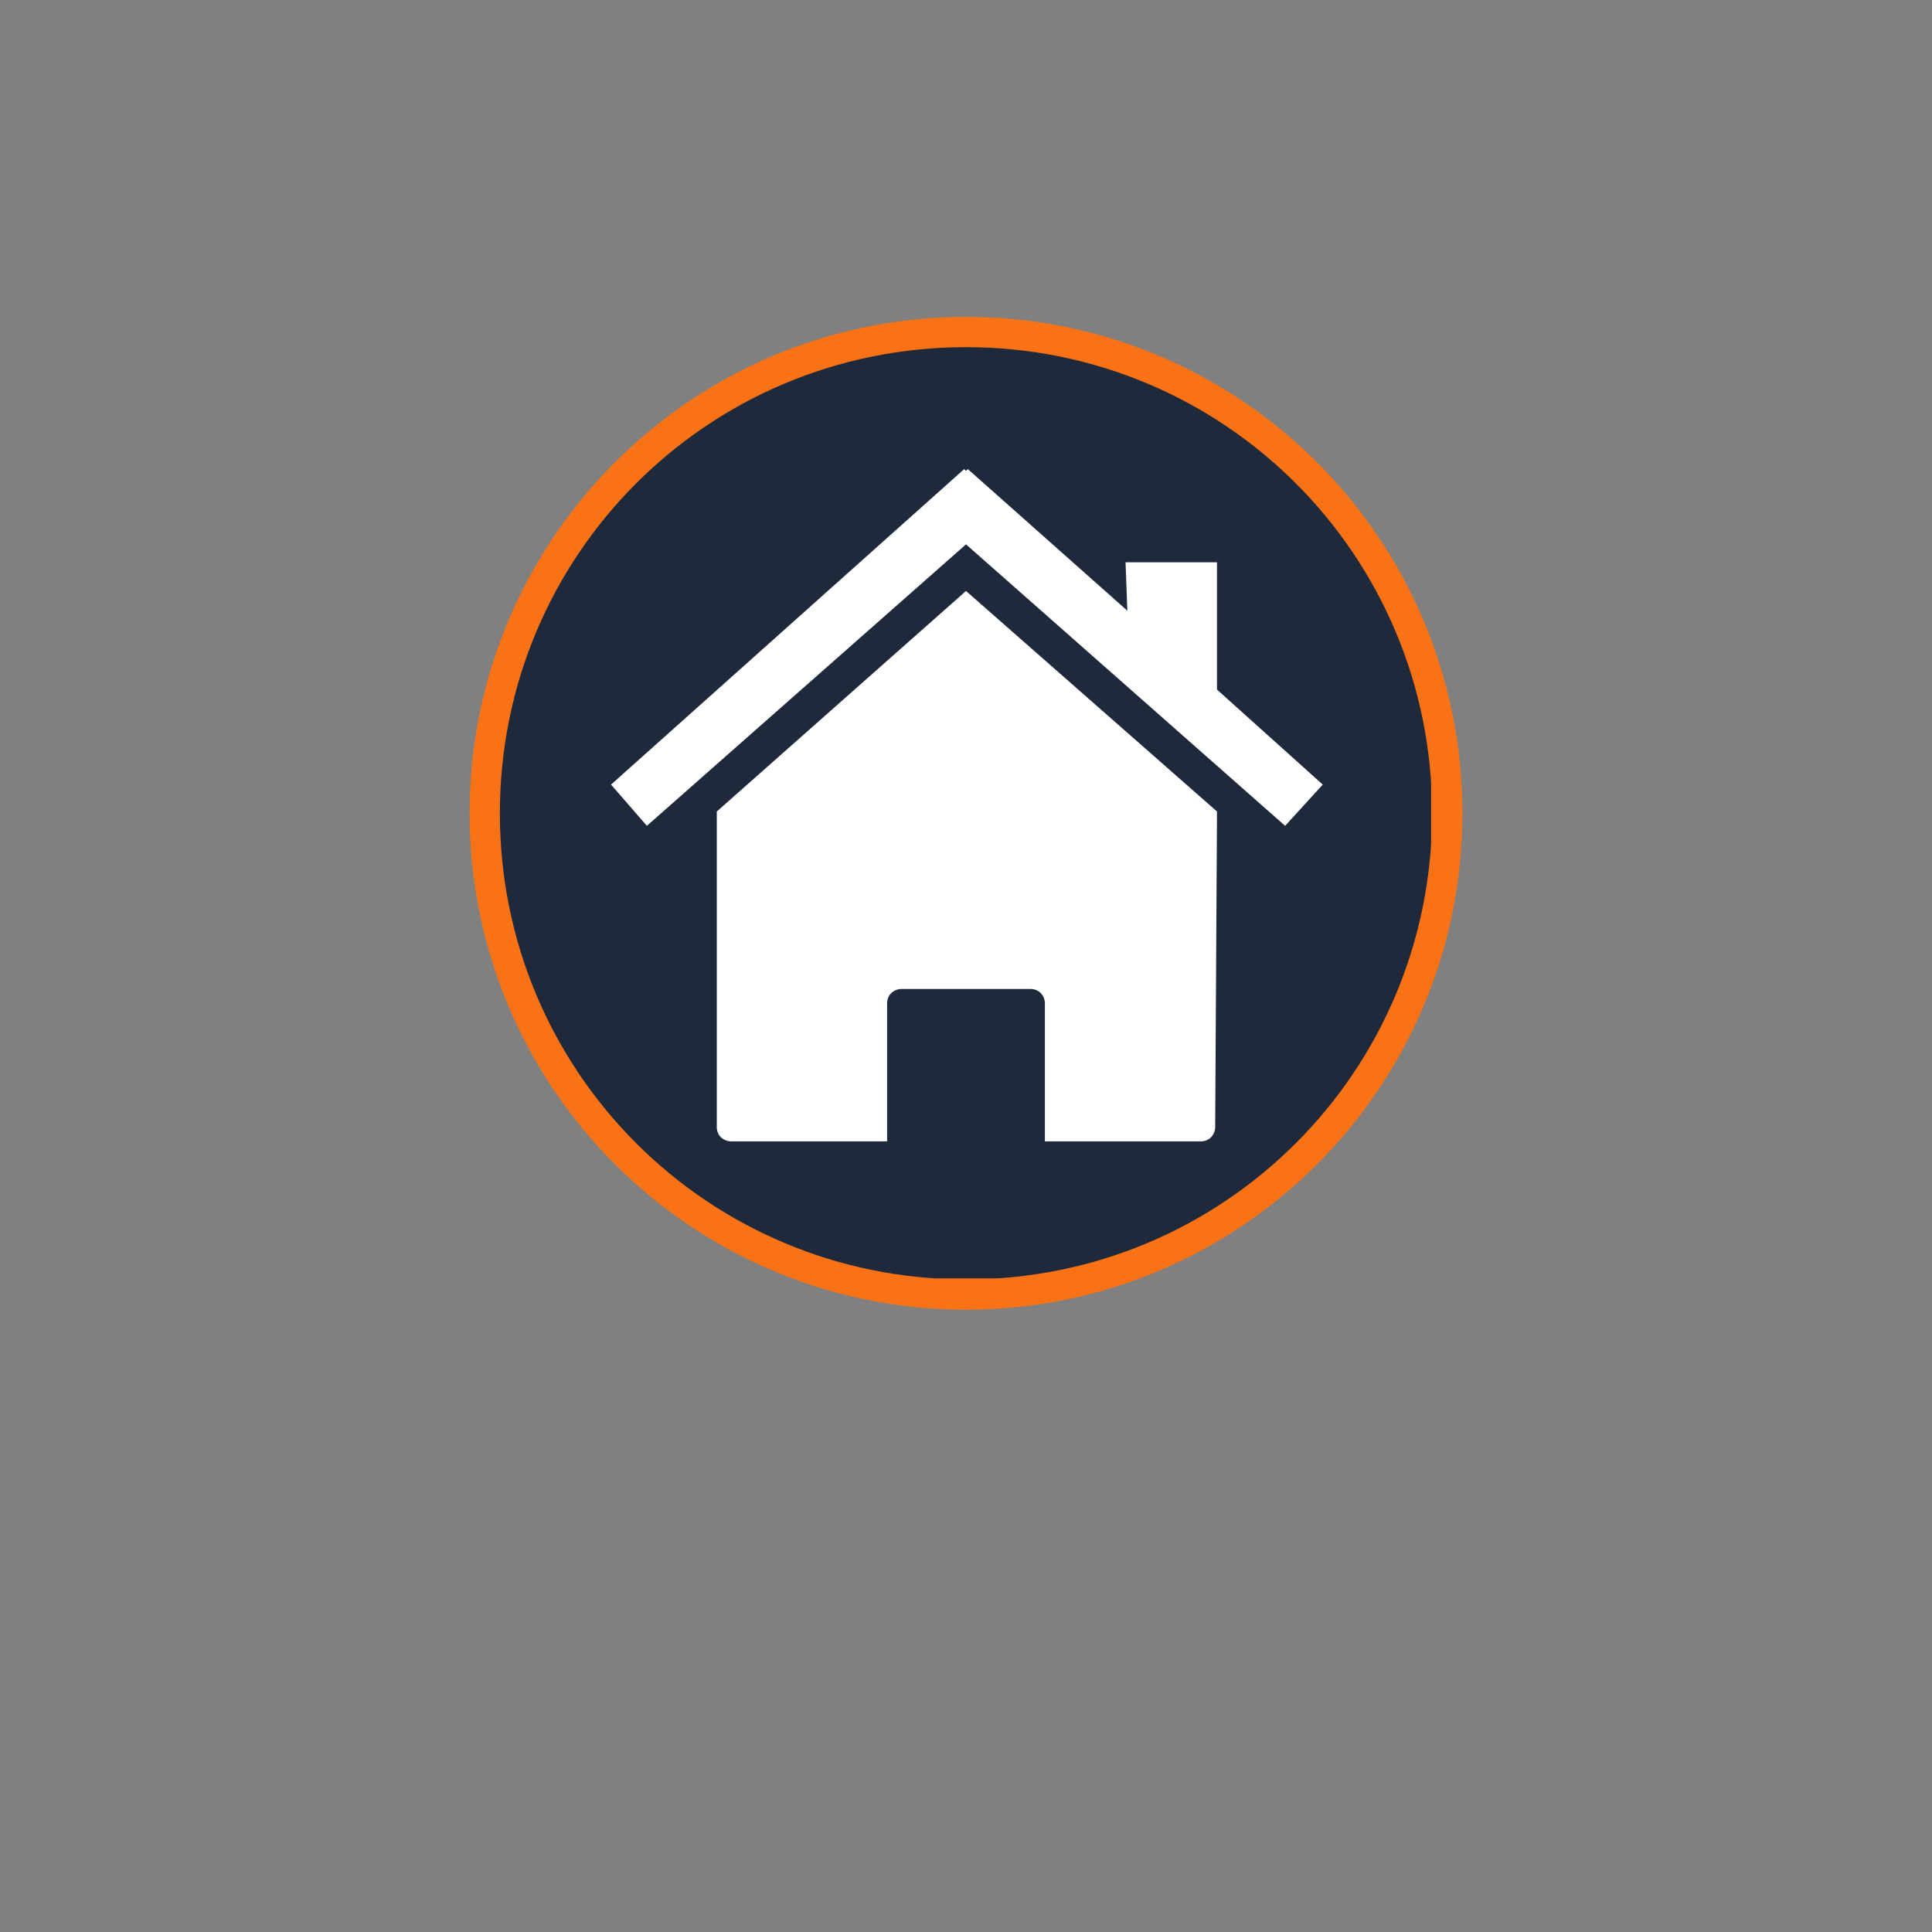 <svg xmlns="http://www.w3.org/2000/svg" xmlns:xlink="http://www.w3.org/1999/xlink" width="500" zoomAndPan="magnify" viewBox="0 0 375 375" height="500" preserveAspectRatio="xMidYMid meet" version="1.0"><rect x="0" y="0" width="375" height="375" fill="#808080" stroke="none"/><defs><clipPath id="c5098776ad"><path d="M 91.148 61.508 L 283.852 61.508 L 283.852 254.211 L 91.148 254.211 Z M 91.148 61.508 " clip-rule="nonzero"/></clipPath><clipPath id="c709a9b67d"><path d="M 187.5 61.508 C 134.285 61.508 91.148 104.645 91.148 157.859 C 91.148 211.07 134.285 254.211 187.5 254.211 C 240.715 254.211 283.852 211.07 283.852 157.859 C 283.852 104.645 240.715 61.508 187.5 61.508 Z M 187.5 61.508 " clip-rule="nonzero"/></clipPath><clipPath id="0a9e81fcb9"><path d="M 97.023 67.383 L 277.773 67.383 L 277.773 248.133 L 97.023 248.133 Z M 97.023 67.383 " clip-rule="nonzero"/></clipPath></defs><g clip-path="url(#c5098776ad)"><g clip-path="url(#c709a9b67d)"><path fill="#f97216" d="M 91.148 61.508 L 283.852 61.508 L 283.852 254.211 L 91.148 254.211 Z M 91.148 61.508 " fill-opacity="1" fill-rule="nonzero"/></g></g><g clip-path="url(#0a9e81fcb9)"><path fill="#1e293b" d="M 187.5 67.383 C 137.391 67.383 97.023 107.75 97.023 157.859 C 97.023 207.969 137.391 248.332 187.5 248.332 C 237.609 248.332 277.973 207.969 277.973 157.859 C 277.973 107.75 237.609 67.383 187.5 67.383 Z M 187.5 67.383 " fill-opacity="1" fill-rule="nonzero"/></g><path fill="#ffffff" d="M 236.219 157.512 L 187.5 114.707 L 139.129 157.512 L 139.129 218.754 C 139.129 220.496 140.523 221.539 141.914 221.539 L 172.188 221.539 L 172.188 194.742 C 172.188 193.004 173.582 191.961 174.973 191.961 L 200.027 191.961 C 201.766 191.961 202.812 193.352 202.812 194.742 L 202.812 221.539 L 233.086 221.539 C 234.824 221.539 235.867 220.145 235.867 218.754 Z M 236.219 157.512 " fill-opacity="1" fill-rule="nonzero"/><path fill="#ffffff" d="M 236.219 133.848 L 236.219 109.141 L 218.469 109.141 L 218.816 118.535 L 187.848 91.047 L 187.5 91.395 L 187.152 91.047 L 118.602 152.289 L 125.559 160.293 L 187.5 105.66 L 249.441 160.293 L 256.746 152.289 Z M 236.219 133.848 " fill-opacity="1" fill-rule="nonzero"/></svg>